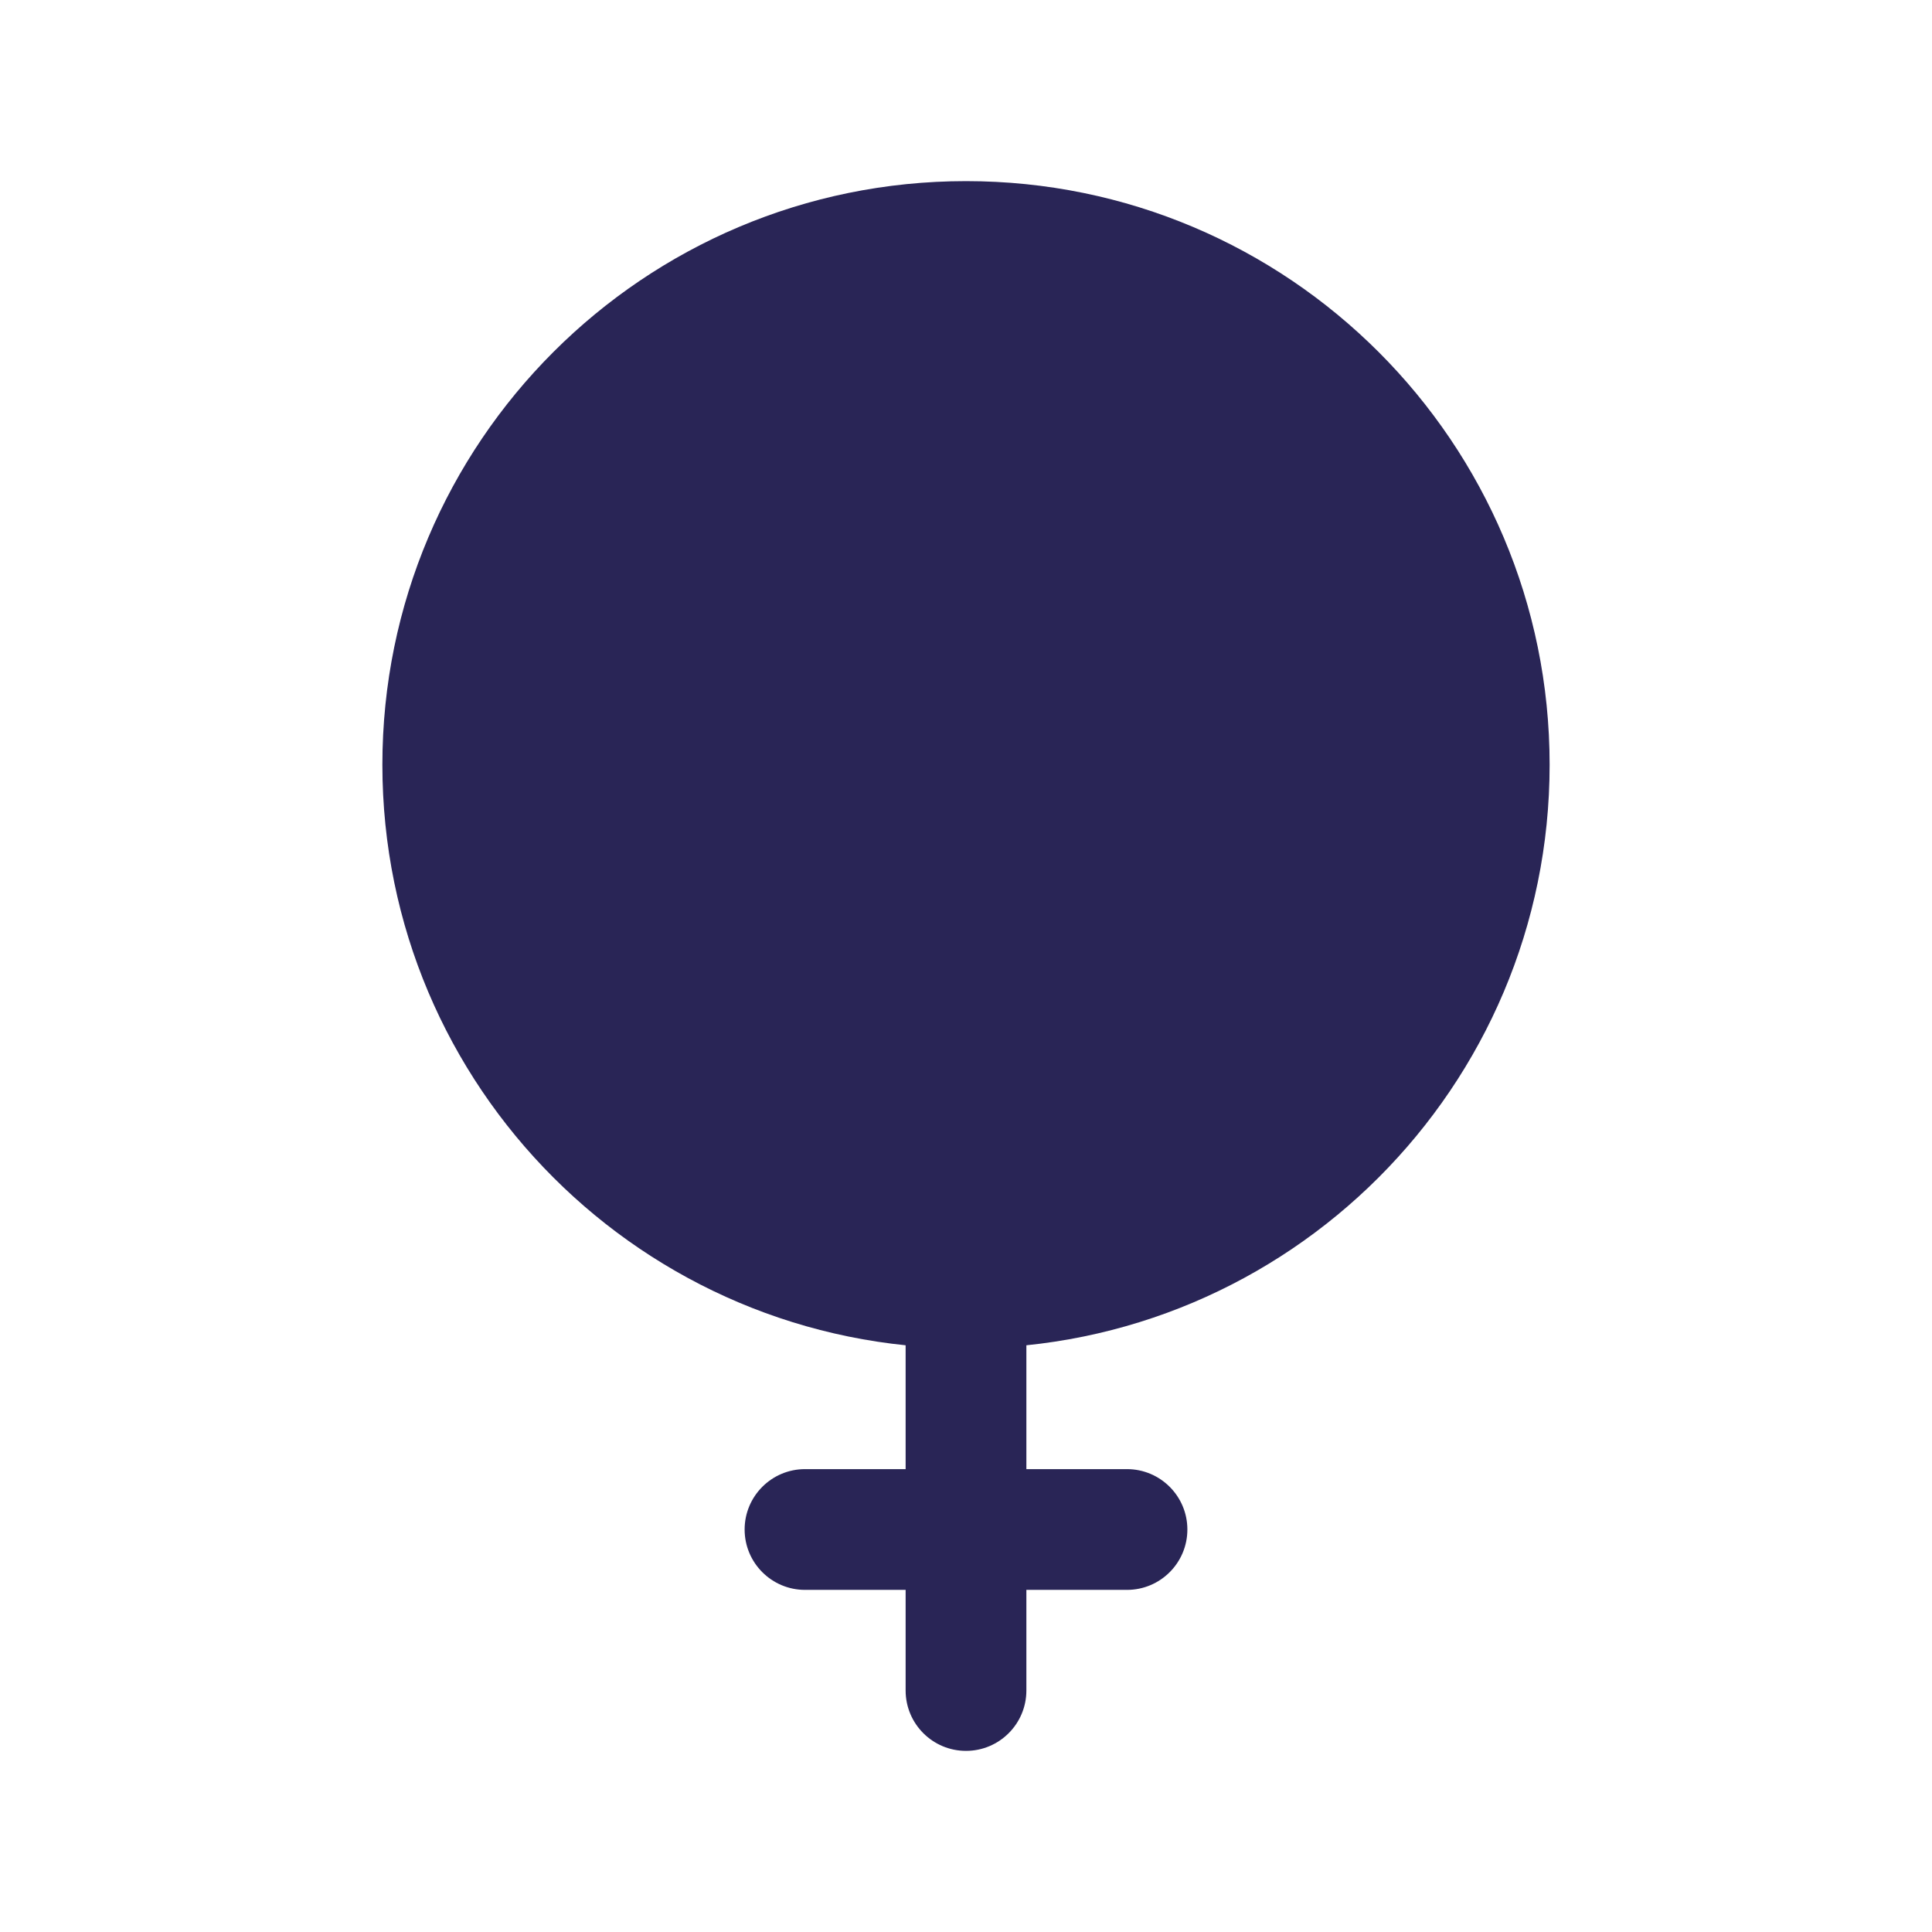 <svg width="24" height="24" viewBox="0 0 24 24" fill="none" xmlns="http://www.w3.org/2000/svg">
<path d="M11.25 21C11.25 21.414 11.586 21.75 12 21.75C12.414 21.75 12.75 21.414 12.75 21H11.25ZM14 19.75C14.414 19.75 14.75 19.414 14.75 19C14.75 18.586 14.414 18.25 14 18.25V19.75ZM10 18.25C9.586 18.25 9.25 18.586 9.25 19C9.25 19.414 9.586 19.75 10 19.75V18.25ZM11.25 16V19H12.75V16H11.25ZM11.25 19V21H12.75V19H11.25ZM12 19.75H14V18.25H12V19.75ZM12 18.25H10V19.75H12V18.25Z" fill="#292556"/>
<path d="M19.25 9.5C19.25 13.504 16.004 16.75 12 16.75C7.996 16.75 4.75 13.504 4.75 9.5C4.75 5.496 7.996 2.25 12 2.25C16.004 2.25 19.25 5.496 19.25 9.5Z" fill="#292556"/>
</svg>
